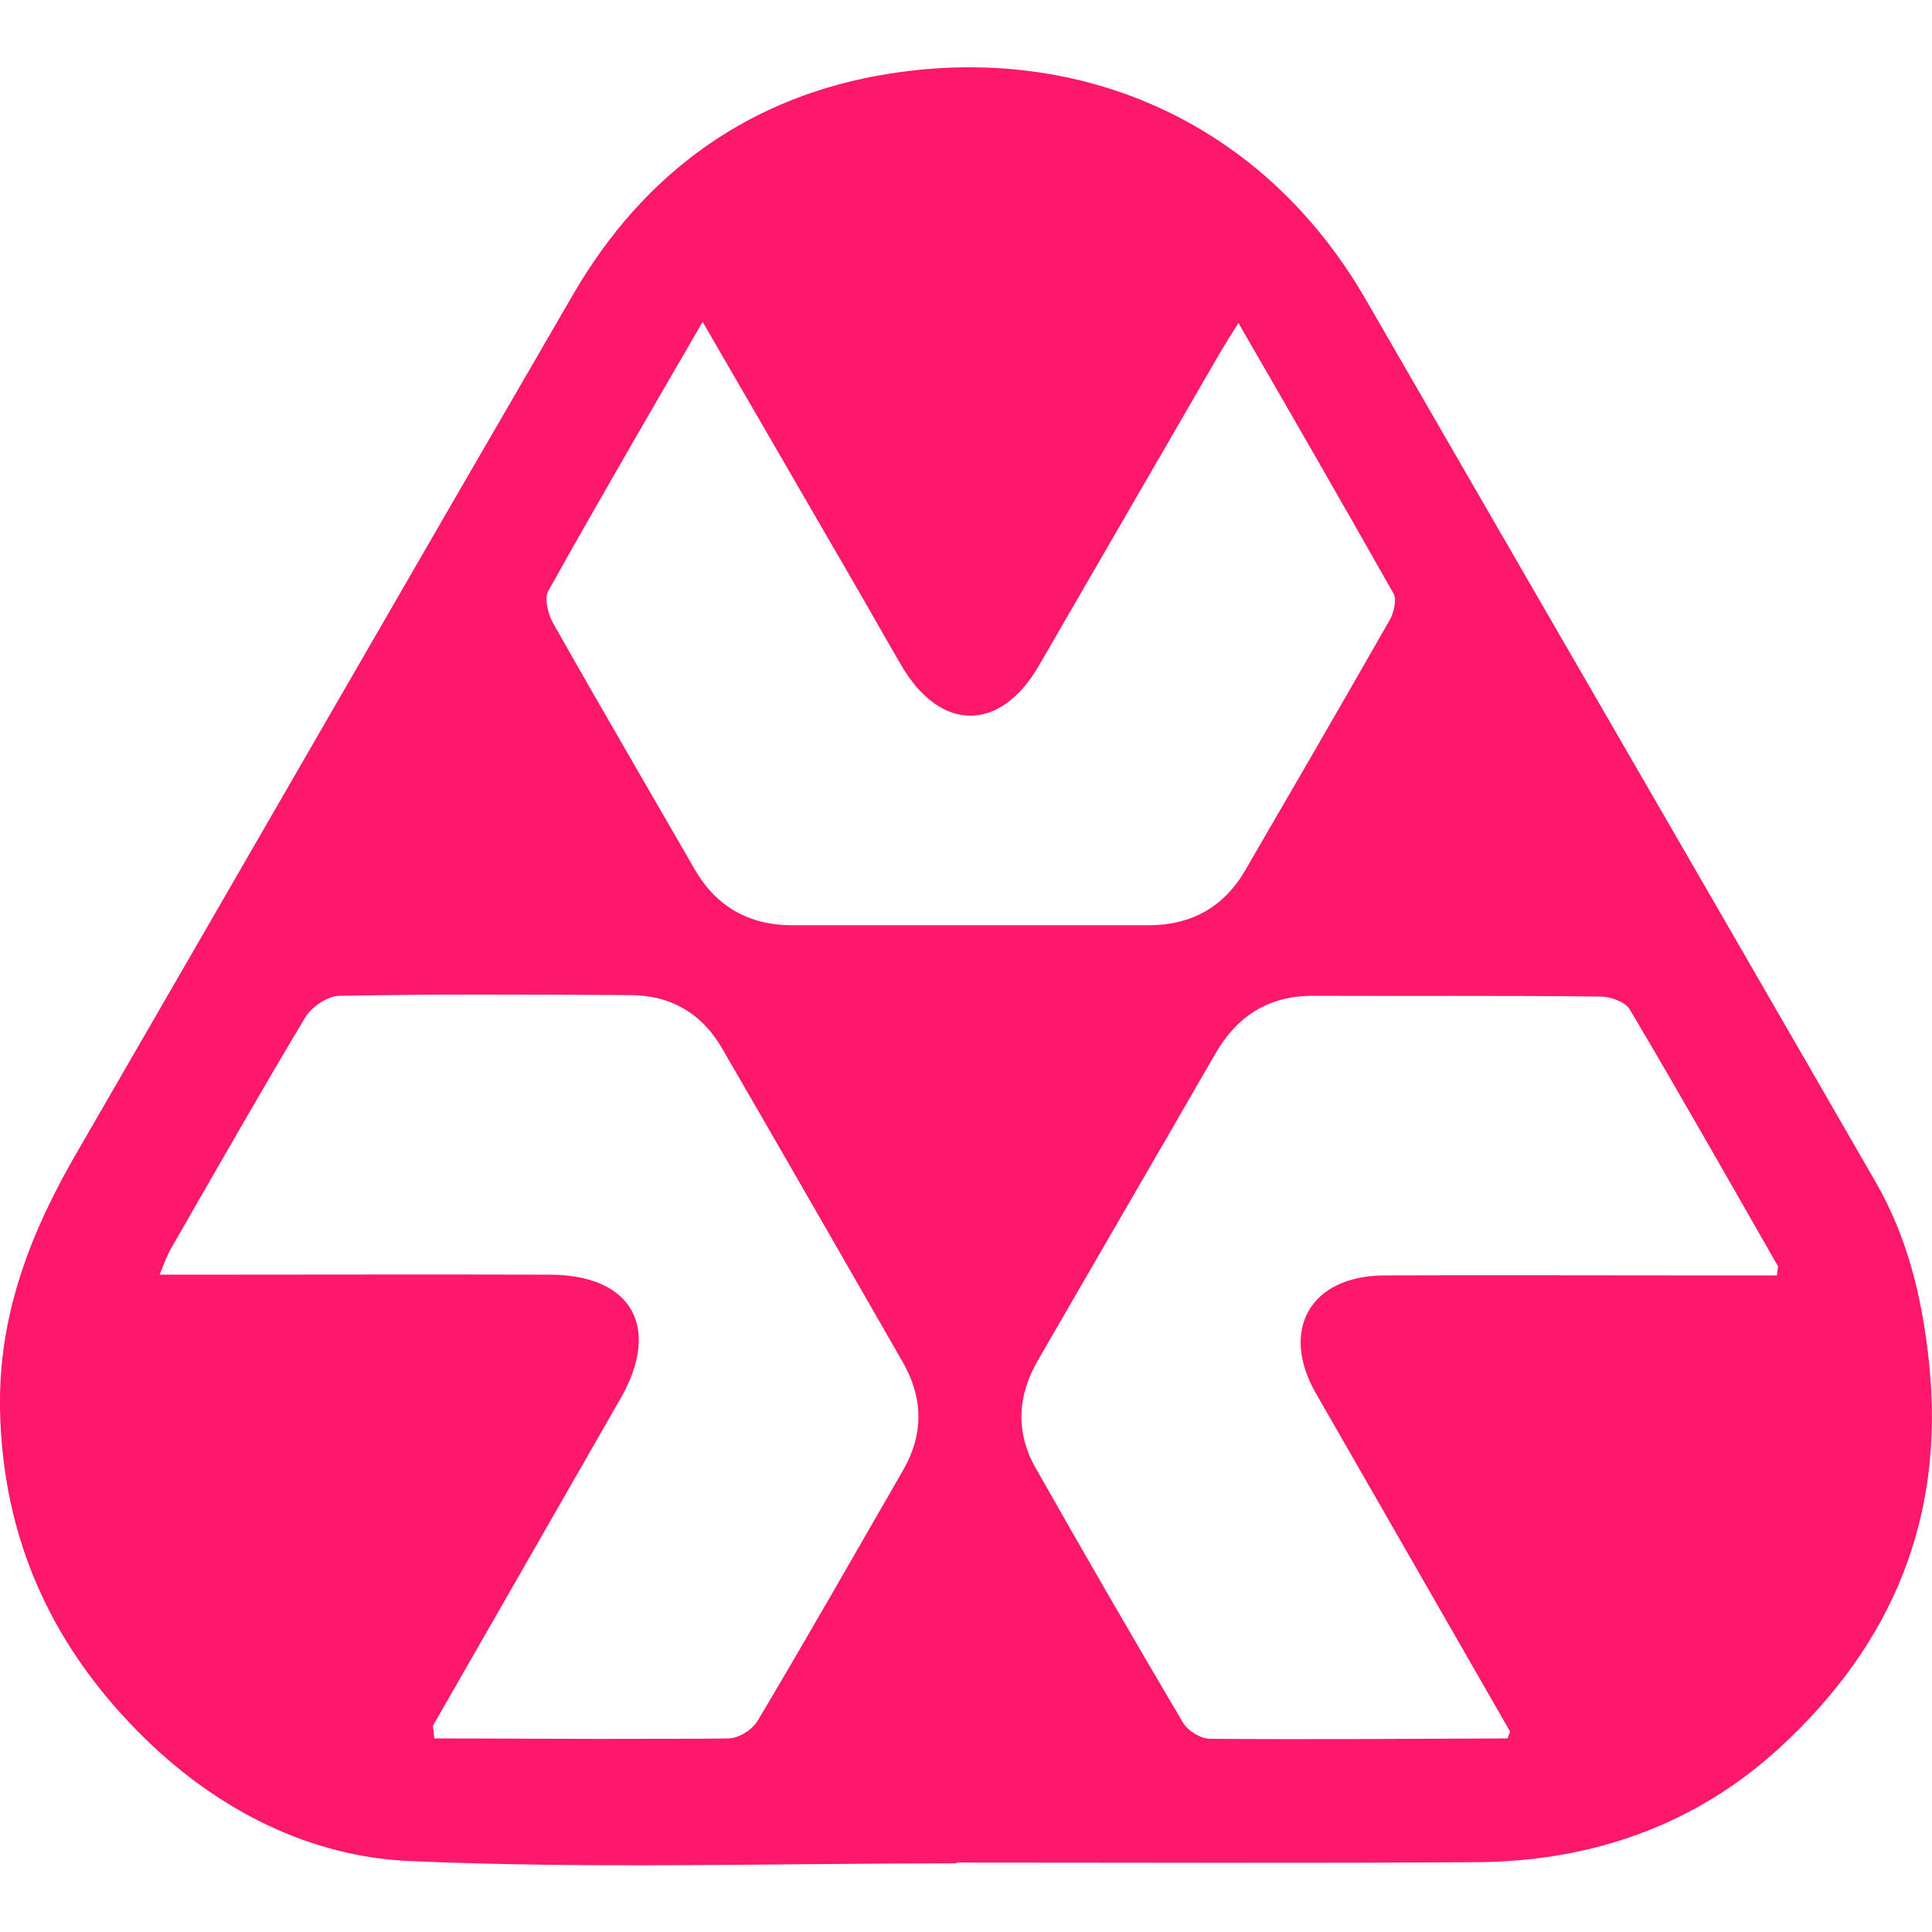 <svg xmlns="http://www.w3.org/2000/svg" xml:space="preserve" viewBox="0 0 512 512"><path d="M511.2 360.9c-1.8-17-5.7-33-14.1-47.6-45-78.1-90.2-156-135.2-234-27.1-46.9-75.2-67.8-126.1-59.8-36.9 5.8-65.1 26.1-83.9 58.5-43.8 75.4-87.3 151-131 226.5C8.5 325.7-.4 347.7 0 373.2c.6 35 14.1 63.9 38.8 87.9 19.4 18.8 43.5 31 69.9 32.1 48.2 2.1 96.5.6 144.7.6v-.2c46 0 91.9.2 137.9-.1 30.4-.2 57.9-9.7 80.4-30.4 29.8-27.4 43.9-61 39.5-102.2m-271.8 28.6c-12.8 22.2-25.5 44.5-38.6 66.5-1.4 2.4-5.1 4.7-7.8 4.7-6.5.1-13 .1-19.5.1-19.5.1-38.9-.1-58.4-.1-.1-1.1-.2-2.2-.4-3.3 16.6-28.9 33.1-57.8 49.7-86.7 10.9-18.9 3.1-32.8-18.6-32.9-31.4-.1-62.8 0-94.2 0h-9.3c1.2-2.9 1.9-5 3-6.9 11.8-20.5 23.5-41.1 35.6-61.3 1.7-2.8 5.9-5.6 8.9-5.7 25.7-.5 51.4-.3 77-.2 10.9 0 19.2 4.8 24.6 14.2 16 27.6 31.9 55.3 47.8 83 5.5 9.6 5.6 19.1.2 28.6M210 245.2c-11.6 0-20.3-5-26-15-12.5-21.7-25.2-43.4-37.5-65.2-1.3-2.4-2.3-6.4-1.2-8.4 13.2-23.6 26.8-47 40.9-71.3 13.1 22.6 25.7 44.3 38.2 65.9 4.9 8.4 9.6 16.8 14.5 25.2 10.3 17.6 26.1 17.7 36.3.2 16-27.6 32-55.3 48-82.9 1.4-2.4 2.9-4.8 5-8.1 14.1 24.4 27.7 48 41.1 71.7.9 1.6.1 4.9-.9 6.8-12.7 22.3-25.6 44.5-38.5 66.7-5.7 9.7-14.3 14.4-25.5 14.4zM470.9 338h-23.6c-26.8 0-53.7-.1-80.5 0-19.5.1-27.7 14.4-18.1 31.2 17.2 29.9 34.3 59.8 51.5 89.7-.2.6-.5 1.2-.7 1.8-26.3.1-52.5.3-78.8.1-2.5 0-5.9-2.1-7.2-4.3-13.2-22.3-26.2-44.8-39-67.4-5.4-9.4-4.9-19.2.5-28.5 15.7-27.2 31.5-54.3 47.1-81.4 5.8-10 14.1-15.3 25.8-15.3 25.4.1 50.8-.1 76.3.2 2.6 0 6.5 1.4 7.7 3.4 13.4 22.6 26.3 45.4 39.3 68.1 0 .4-.2 1.1-.3 2.4" style="fill:#fe186b"/></svg>